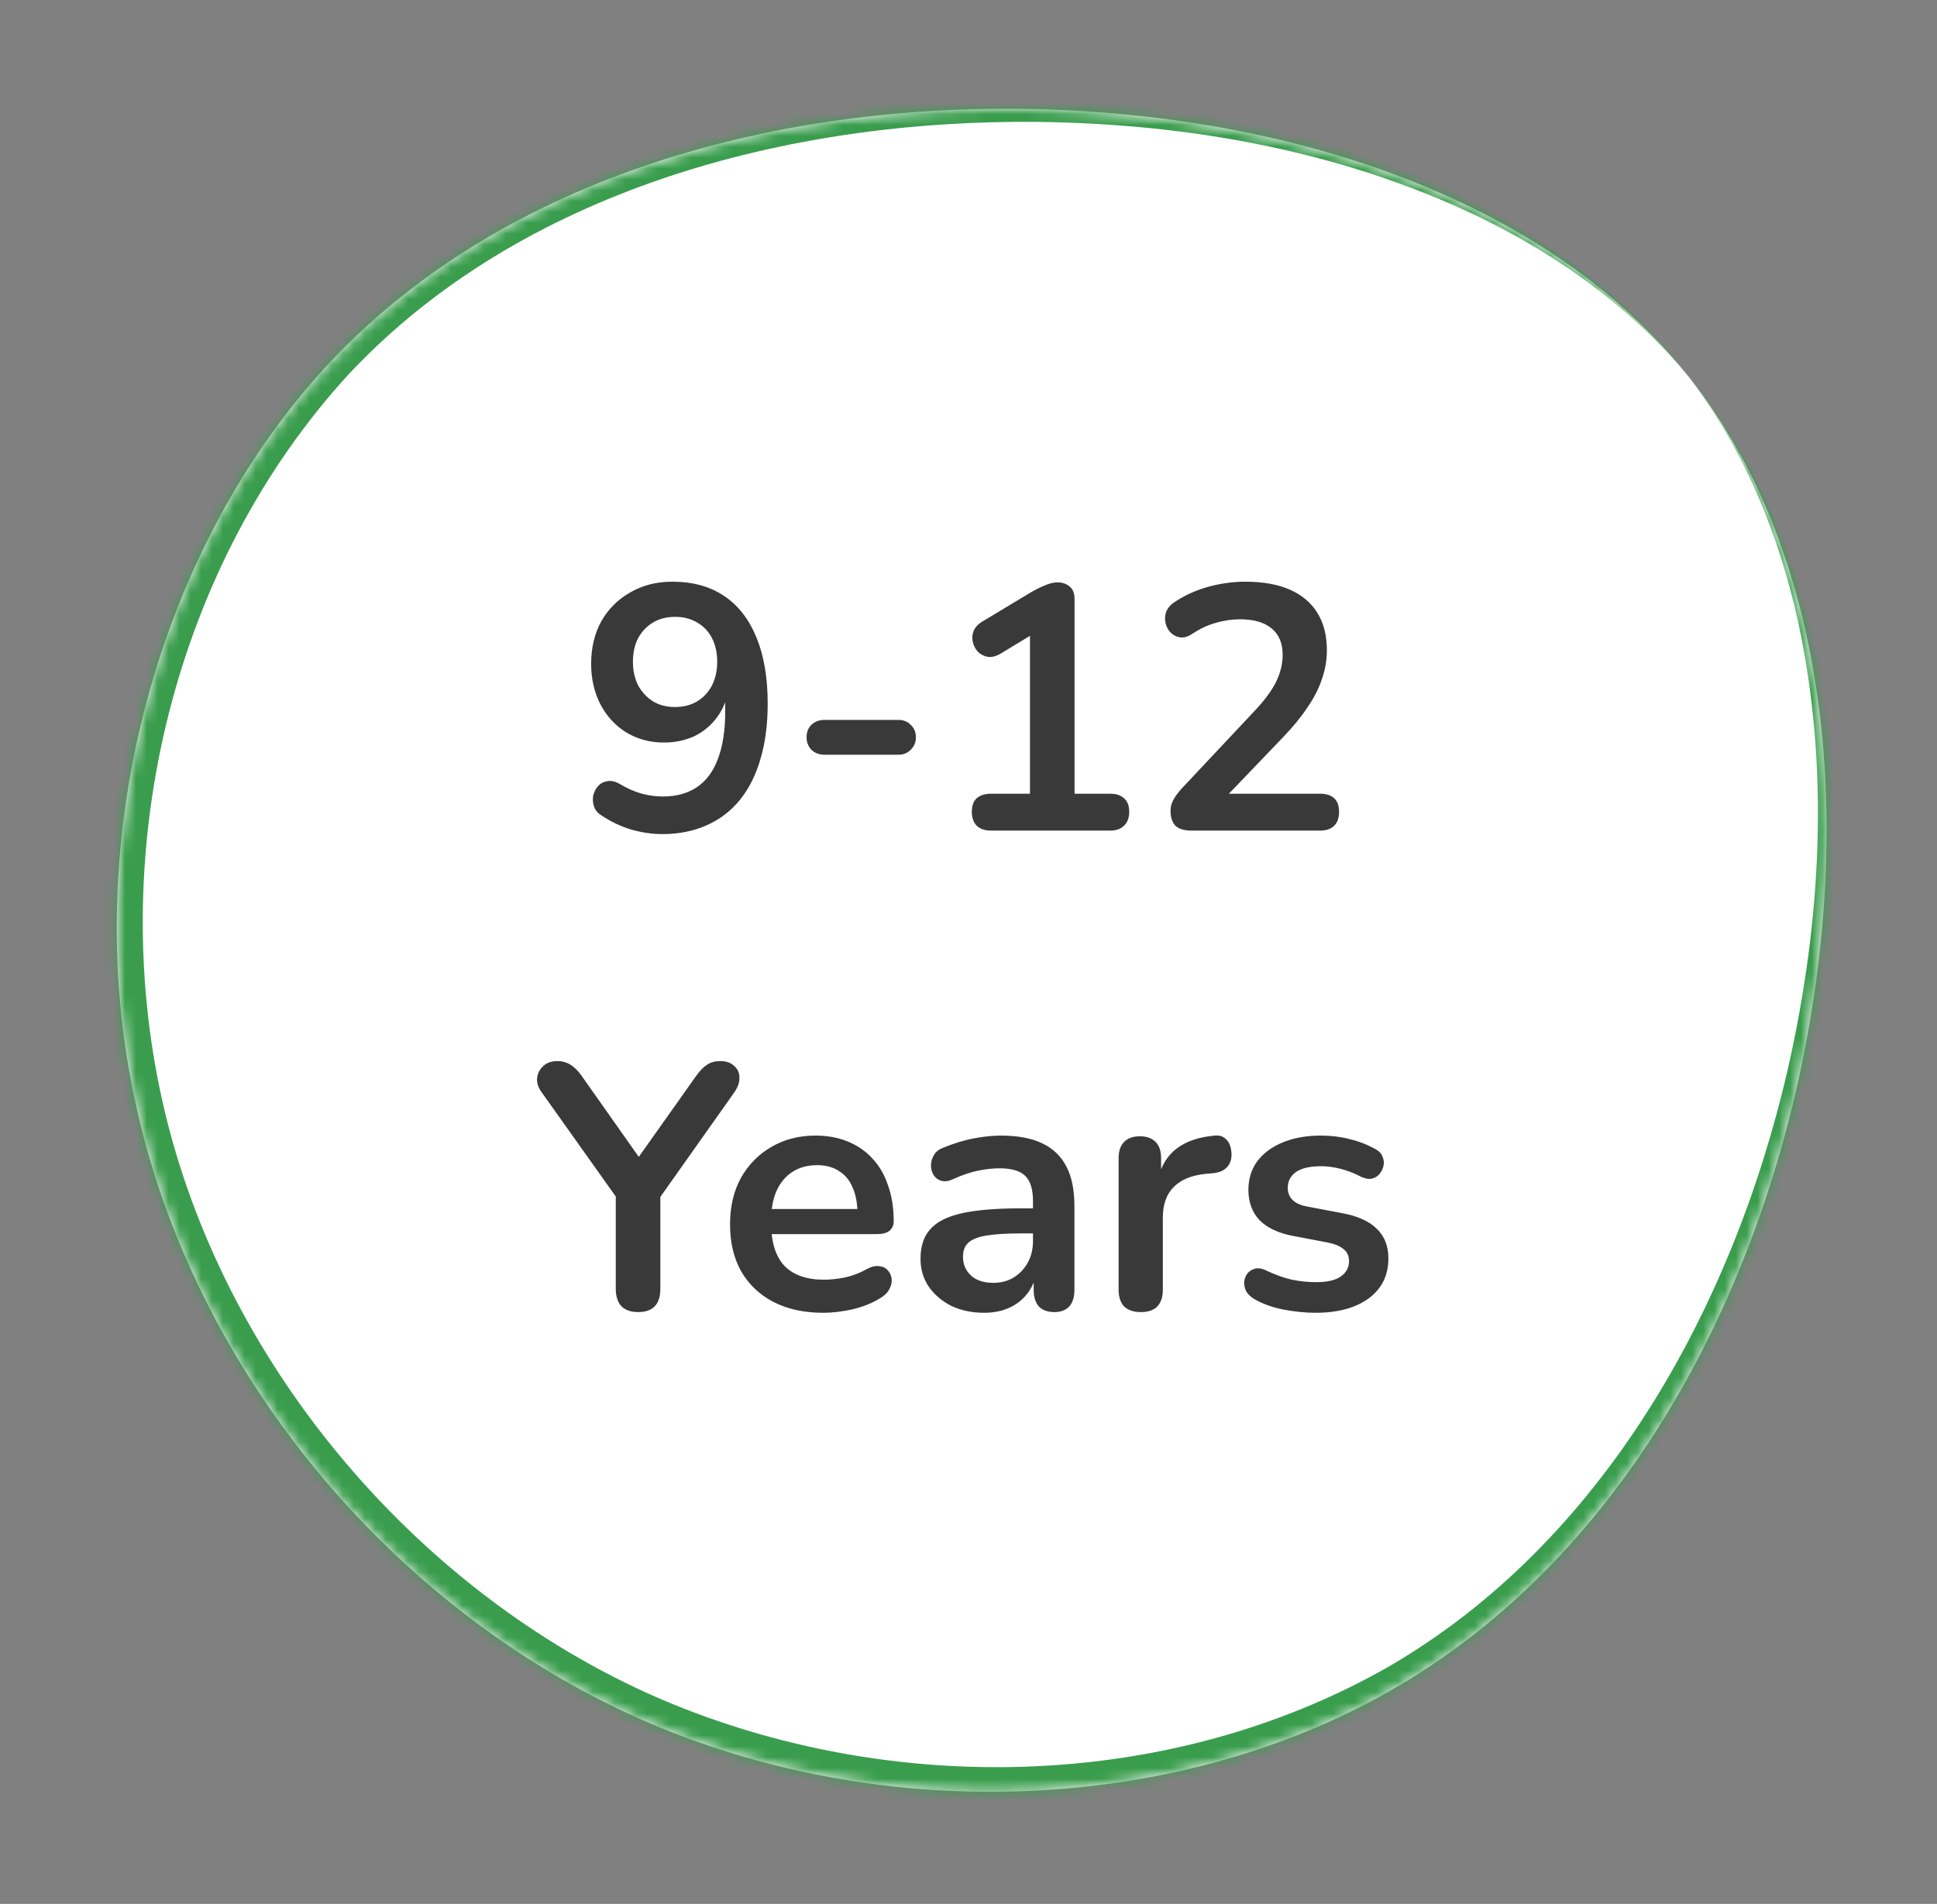 <svg xmlns="http://www.w3.org/2000/svg" fill="none" viewBox="0 0 178 175" height="175" width="178">
<rect x="0" y="0" width="178" height="175" fill="#808080" stroke="none"/>
<mask fill="white" id="path-1-inside-1_18_408">
<path d="M155.268 34.737C168.068 50.937 170.368 75.237 165.468 98.337C160.568 121.337 148.368 143.237 128.568 154.937C108.768 166.637 81.368 168.037 58.668 157.937C35.868 147.737 17.768 125.937 12.468 101.437C7.068 77.037 14.568 49.937 30.568 33.037C46.668 16.137 71.468 9.437 95.368 10.037C119.368 10.637 142.568 18.637 155.268 34.737Z"></path>
</mask>
<path fill="white" d="M155.268 34.737C168.068 50.937 170.368 75.237 165.468 98.337C160.568 121.337 148.368 143.237 128.568 154.937C108.768 166.637 81.368 168.037 58.668 157.937C35.868 147.737 17.768 125.937 12.468 101.437C7.068 77.037 14.568 49.937 30.568 33.037C46.668 16.137 71.468 9.437 95.368 10.037C119.368 10.637 142.568 18.637 155.268 34.737Z"></path>
<path mask="url(#path-1-inside-1_18_408)" fill="#399D4D" d="M155.268 34.737C160.267 41.325 163.463 49.099 165.222 57.093C168.165 70.612 167.355 84.703 164.331 98.096C159.27 120.267 147.194 141.868 127.555 153.222C107.123 164.868 80.979 165.216 59.659 155.71C48.167 150.518 38.024 142.374 30.148 132.486C22.794 123.248 17.383 112.415 14.858 100.92L14.856 100.908C9.769 77.844 15.964 51.965 32.025 34.416C47.816 17.562 72.204 10.975 95.339 11.204C109.196 11.37 123.222 13.855 135.812 19.893C143.184 23.452 150.019 28.345 155.268 34.737C150.283 28.137 143.577 22.919 136.241 19.046C123.709 12.464 109.521 9.455 95.397 8.87C71.848 7.963 46.375 13.953 29.115 31.653C11.672 50.098 4.818 77.213 10.08 101.965L10.078 101.954C12.709 114.275 18.439 125.804 26.236 135.6C34.59 146.084 45.366 154.693 57.672 160.162C80.517 170.139 108.014 169.431 129.581 156.652C150.307 144.112 162.099 121.321 166.604 98.579C169.286 84.829 169.627 70.459 166.146 56.872C164.071 48.839 160.531 41.117 155.268 34.737Z"></path>
<path fill="#393939" d="M60.851 76.667C59.934 76.667 58.985 76.529 58.003 76.251C57.022 75.953 56.105 75.515 55.251 74.939C54.91 74.726 54.686 74.449 54.579 74.107C54.473 73.766 54.451 73.435 54.515 73.115C54.601 72.774 54.75 72.486 54.963 72.251C55.198 71.995 55.486 71.846 55.827 71.803C56.169 71.739 56.542 71.825 56.947 72.059C57.673 72.486 58.355 72.785 58.995 72.955C59.635 73.126 60.275 73.211 60.915 73.211C62.153 73.211 63.198 72.923 64.051 72.347C64.905 71.771 65.545 70.907 65.971 69.755C66.419 68.582 66.643 67.142 66.643 65.435V63.035H67.027C66.878 64.102 66.526 65.03 65.971 65.819C65.417 66.609 64.713 67.217 63.859 67.643C63.006 68.049 62.057 68.251 61.011 68.251C59.731 68.251 58.579 67.942 57.555 67.323C56.553 66.705 55.763 65.851 55.187 64.763C54.611 63.654 54.323 62.406 54.323 61.019C54.323 59.547 54.633 58.246 55.251 57.115C55.891 55.985 56.777 55.099 57.907 54.459C59.038 53.798 60.329 53.467 61.779 53.467C63.657 53.467 65.246 53.905 66.547 54.779C67.849 55.654 68.841 56.934 69.523 58.619C70.206 60.283 70.547 62.299 70.547 64.667C70.547 66.587 70.323 68.294 69.875 69.787C69.449 71.259 68.819 72.507 67.987 73.531C67.155 74.555 66.131 75.334 64.915 75.867C63.721 76.401 62.366 76.667 60.851 76.667ZM62.035 64.987C62.803 64.987 63.475 64.817 64.051 64.475C64.649 64.113 65.107 63.622 65.427 63.003C65.747 62.363 65.907 61.638 65.907 60.827C65.907 59.995 65.747 59.27 65.427 58.651C65.107 58.033 64.649 57.553 64.051 57.211C63.475 56.87 62.803 56.699 62.035 56.699C61.267 56.699 60.595 56.87 60.019 57.211C59.443 57.553 58.985 58.033 58.643 58.651C58.323 59.27 58.163 59.995 58.163 60.827C58.163 61.638 58.323 62.363 58.643 63.003C58.985 63.622 59.443 64.113 60.019 64.475C60.595 64.817 61.267 64.987 62.035 64.987ZM75.751 69.371C75.281 69.371 74.887 69.222 74.567 68.923C74.268 68.603 74.119 68.219 74.119 67.771C74.119 67.302 74.268 66.918 74.567 66.619C74.887 66.321 75.281 66.171 75.751 66.171H82.567C83.015 66.171 83.388 66.321 83.687 66.619C84.007 66.918 84.167 67.302 84.167 67.771C84.167 68.219 84.007 68.603 83.687 68.923C83.388 69.222 83.015 69.371 82.567 69.371H75.751ZM91.066 76.347C90.511 76.347 90.074 76.198 89.754 75.899C89.455 75.579 89.306 75.153 89.306 74.619C89.306 74.065 89.455 73.649 89.754 73.371C90.074 73.094 90.511 72.955 91.066 72.955H94.65V57.243H96.634L91.93 60.091C91.524 60.326 91.14 60.422 90.778 60.379C90.436 60.315 90.138 60.166 89.882 59.931C89.647 59.675 89.487 59.377 89.402 59.035C89.316 58.694 89.338 58.353 89.466 58.011C89.615 57.649 89.892 57.35 90.298 57.115L94.714 54.459C95.14 54.203 95.567 53.99 95.994 53.819C96.42 53.627 96.815 53.531 97.178 53.531C97.626 53.531 97.999 53.659 98.298 53.915C98.596 54.15 98.746 54.545 98.746 55.099V72.955H102.01C102.564 72.955 102.991 73.094 103.29 73.371C103.61 73.649 103.77 74.065 103.77 74.619C103.77 75.174 103.61 75.601 103.29 75.899C102.991 76.198 102.564 76.347 102.01 76.347H91.066ZM109.517 76.347C108.835 76.347 108.333 76.198 108.013 75.899C107.715 75.579 107.565 75.121 107.565 74.523C107.565 74.161 107.661 73.809 107.853 73.467C108.045 73.126 108.323 72.763 108.685 72.379L115.117 65.531C116.099 64.507 116.803 63.579 117.229 62.747C117.656 61.894 117.869 61.041 117.869 60.187C117.869 59.121 117.528 58.31 116.845 57.755C116.184 57.201 115.213 56.923 113.933 56.923C113.208 56.923 112.483 57.03 111.757 57.243C111.032 57.435 110.296 57.777 109.549 58.267C109.165 58.523 108.803 58.63 108.461 58.587C108.141 58.545 107.853 58.406 107.597 58.171C107.363 57.937 107.203 57.649 107.117 57.307C107.032 56.966 107.043 56.625 107.149 56.283C107.277 55.921 107.533 55.611 107.917 55.355C108.835 54.737 109.859 54.267 110.989 53.947C112.141 53.627 113.293 53.467 114.445 53.467C116.067 53.467 117.432 53.713 118.541 54.203C119.651 54.694 120.493 55.409 121.069 56.347C121.645 57.286 121.933 58.427 121.933 59.771C121.933 60.667 121.784 61.542 121.485 62.395C121.208 63.249 120.771 64.113 120.173 64.987C119.597 65.862 118.84 66.79 117.901 67.771L111.885 74.043V72.955H121.293C121.869 72.955 122.307 73.094 122.605 73.371C122.904 73.649 123.053 74.065 123.053 74.619C123.053 75.174 122.904 75.601 122.605 75.899C122.307 76.198 121.869 76.347 121.293 76.347H109.517ZM58.634 120.603C57.972 120.603 57.46 120.422 57.098 120.059C56.756 119.675 56.586 119.142 56.586 118.459V108.731L57.45 111.195L49.738 100.347C49.46 99.963 49.332 99.558 49.354 99.131C49.396 98.683 49.578 98.31 49.898 98.011C50.218 97.691 50.666 97.531 51.242 97.531C51.668 97.531 52.052 97.638 52.394 97.851C52.756 98.065 53.098 98.395 53.418 98.843L59.146 106.971H58.25L64.01 98.843C64.351 98.374 64.682 98.043 65.002 97.851C65.322 97.638 65.716 97.531 66.186 97.531C66.74 97.531 67.167 97.681 67.466 97.979C67.786 98.257 67.946 98.609 67.946 99.035C67.967 99.462 67.818 99.91 67.498 100.379L59.85 111.195L60.682 108.731V118.459C60.682 119.889 59.999 120.603 58.634 120.603ZM75.663 120.667C73.892 120.667 72.367 120.337 71.087 119.675C69.807 119.014 68.815 118.075 68.111 116.859C67.428 115.643 67.087 114.203 67.087 112.539C67.087 110.918 67.417 109.499 68.079 108.283C68.761 107.067 69.689 106.118 70.863 105.435C72.057 104.731 73.412 104.379 74.927 104.379C76.036 104.379 77.028 104.561 77.903 104.923C78.799 105.286 79.556 105.809 80.175 106.491C80.815 107.174 81.295 108.006 81.615 108.987C81.956 109.947 82.127 111.035 82.127 112.251C82.127 112.635 81.988 112.934 81.711 113.147C81.455 113.339 81.081 113.435 80.591 113.435H70.319V111.131H79.311L78.799 111.611C78.799 110.63 78.649 109.809 78.351 109.147C78.073 108.486 77.657 107.985 77.103 107.643C76.569 107.281 75.897 107.099 75.087 107.099C74.191 107.099 73.423 107.313 72.783 107.739C72.164 108.145 71.684 108.731 71.343 109.499C71.023 110.246 70.863 111.142 70.863 112.187V112.411C70.863 114.161 71.268 115.473 72.079 116.347C72.911 117.201 74.127 117.627 75.727 117.627C76.281 117.627 76.9 117.563 77.583 117.435C78.287 117.286 78.948 117.041 79.567 116.699C80.015 116.443 80.409 116.337 80.751 116.379C81.092 116.401 81.359 116.518 81.551 116.731C81.764 116.945 81.892 117.211 81.935 117.531C81.977 117.83 81.913 118.139 81.743 118.459C81.593 118.779 81.327 119.057 80.943 119.291C80.196 119.761 79.332 120.113 78.351 120.347C77.391 120.561 76.495 120.667 75.663 120.667ZM90.446 120.667C89.316 120.667 88.302 120.454 87.406 120.027C86.532 119.579 85.838 118.982 85.326 118.235C84.836 117.489 84.59 116.646 84.59 115.707C84.59 114.555 84.889 113.649 85.486 112.987C86.084 112.305 87.054 111.814 88.398 111.515C89.742 111.217 91.545 111.067 93.806 111.067H95.406V113.371H93.838C92.516 113.371 91.46 113.435 90.67 113.563C89.881 113.691 89.316 113.915 88.974 114.235C88.654 114.534 88.494 114.961 88.494 115.515C88.494 116.219 88.74 116.795 89.23 117.243C89.721 117.691 90.404 117.915 91.278 117.915C91.982 117.915 92.601 117.755 93.134 117.435C93.689 117.094 94.126 116.635 94.446 116.059C94.766 115.483 94.926 114.822 94.926 114.075V110.395C94.926 109.329 94.692 108.561 94.222 108.091C93.753 107.622 92.964 107.387 91.854 107.387C91.236 107.387 90.564 107.462 89.838 107.611C89.134 107.761 88.388 108.017 87.598 108.379C87.193 108.571 86.83 108.625 86.51 108.539C86.212 108.454 85.977 108.283 85.806 108.027C85.636 107.75 85.55 107.451 85.55 107.131C85.55 106.811 85.636 106.502 85.806 106.203C85.977 105.883 86.265 105.649 86.67 105.499C87.652 105.094 88.59 104.806 89.486 104.635C90.404 104.465 91.236 104.379 91.982 104.379C93.518 104.379 94.777 104.614 95.758 105.083C96.761 105.553 97.508 106.267 97.998 107.227C98.489 108.166 98.734 109.382 98.734 110.875V118.555C98.734 119.217 98.574 119.729 98.254 120.091C97.934 120.433 97.476 120.603 96.878 120.603C96.281 120.603 95.812 120.433 95.47 120.091C95.15 119.729 94.99 119.217 94.99 118.555V117.019H95.246C95.097 117.766 94.798 118.417 94.35 118.971C93.924 119.505 93.38 119.921 92.718 120.219C92.057 120.518 91.3 120.667 90.446 120.667ZM104.842 120.603C104.181 120.603 103.669 120.433 103.306 120.091C102.965 119.729 102.794 119.217 102.794 118.555V106.459C102.794 105.798 102.965 105.297 103.306 104.955C103.648 104.614 104.128 104.443 104.746 104.443C105.365 104.443 105.845 104.614 106.186 104.955C106.528 105.297 106.698 105.798 106.698 106.459V108.475H106.378C106.677 107.195 107.264 106.225 108.138 105.563C109.013 104.902 110.176 104.507 111.626 104.379C112.074 104.337 112.426 104.454 112.682 104.731C112.96 104.987 113.12 105.393 113.162 105.947C113.205 106.481 113.077 106.918 112.778 107.259C112.501 107.579 112.074 107.771 111.498 107.835L110.794 107.899C109.493 108.027 108.512 108.433 107.85 109.115C107.189 109.777 106.858 110.715 106.858 111.931V118.555C106.858 119.217 106.688 119.729 106.346 120.091C106.005 120.433 105.504 120.603 104.842 120.603ZM120.897 120.667C119.98 120.667 119.009 120.571 117.985 120.379C116.961 120.187 116.044 119.857 115.233 119.387C114.892 119.174 114.647 118.929 114.497 118.651C114.369 118.353 114.316 118.065 114.337 117.787C114.38 117.489 114.487 117.233 114.657 117.019C114.849 116.806 115.084 116.667 115.361 116.603C115.66 116.539 115.98 116.593 116.321 116.763C117.175 117.169 117.975 117.457 118.721 117.627C119.468 117.777 120.204 117.851 120.929 117.851C121.953 117.851 122.711 117.681 123.201 117.339C123.713 116.977 123.969 116.507 123.969 115.931C123.969 115.441 123.799 115.067 123.457 114.811C123.137 114.534 122.647 114.331 121.985 114.203L118.785 113.595C117.463 113.339 116.449 112.859 115.745 112.155C115.063 111.43 114.721 110.502 114.721 109.371C114.721 108.347 114.999 107.462 115.553 106.715C116.129 105.969 116.919 105.393 117.921 104.987C118.924 104.582 120.076 104.379 121.377 104.379C122.316 104.379 123.191 104.486 124.001 104.699C124.833 104.891 125.633 105.201 126.401 105.627C126.721 105.798 126.935 106.022 127.041 106.299C127.169 106.577 127.201 106.865 127.137 107.163C127.073 107.441 126.945 107.697 126.753 107.931C126.561 108.145 126.316 108.283 126.017 108.347C125.74 108.39 125.42 108.326 125.057 108.155C124.396 107.814 123.756 107.569 123.137 107.419C122.54 107.27 121.964 107.195 121.409 107.195C120.364 107.195 119.585 107.377 119.073 107.739C118.583 108.102 118.337 108.582 118.337 109.179C118.337 109.627 118.487 110.001 118.785 110.299C119.084 110.598 119.543 110.801 120.161 110.907L123.361 111.515C124.748 111.771 125.793 112.241 126.497 112.923C127.223 113.606 127.585 114.523 127.585 115.675C127.585 117.233 126.977 118.459 125.761 119.355C124.545 120.23 122.924 120.667 120.897 120.667Z"></path>
</svg>
